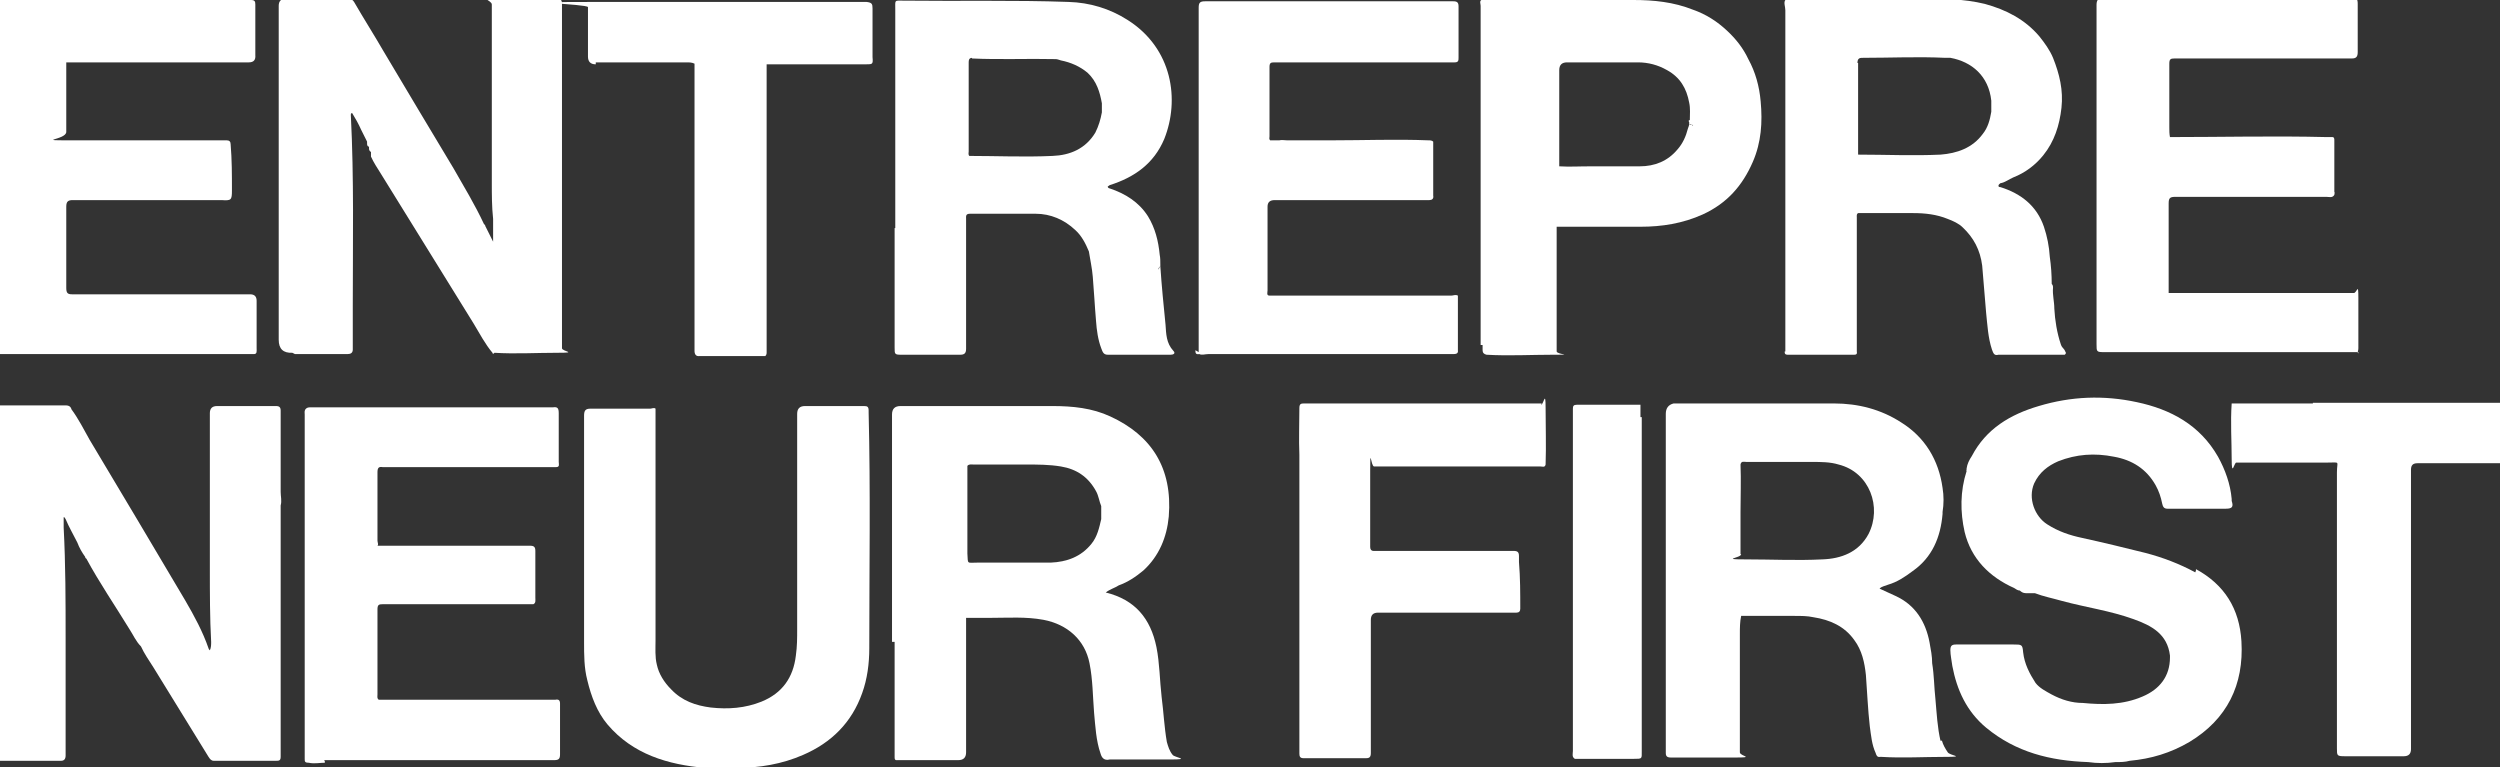 <svg xmlns="http://www.w3.org/2000/svg" id="a" viewBox="0 0 384.8 118.1"><rect x="0" y="0" width="384.8" height="118.1" fill="#333333" stroke="none"/><defs><style>      .st0 {        fill: #fff;      }    </style></defs><path class="st0" d="M356,62.1h-3.6c-2.6,0-5.3,0-7.9,0h-.9s-.1,0-.1,0c-.2,2.9,0,5.8,0,8.6s.4.5.7.5c2.5,0,5,0,7.6,0h6.4c2.1,0,1.5-.3,1.5,1.5v42.5c0,1.1,0,1.2,1.2,1.2h9.1q1.1,0,1.1-1.1v-43c0-.7.3-1,1-1h12.9v-9.3h-29Z"></path><path class="st0" d="M137.7,35v.6-.3,18.2c0,1,0,1.1,1,1.1h9.1c.6,0,.9-.2.9-.9v-20c0-.4-.1-.8.6-.8h10.1c2.3,0,4.4.9,6.1,2.5,1,.9,1.6,2.1,2.1,3.3.2,1.3.5,2.6.6,3.9.2,2.3.3,4.5.5,6.8.1,1.4.3,2.9.8,4.2.2.5.3,1,1,1h9.7c.4,0,.8-.2.4-.6-1.1-1.2-1.1-2.6-1.2-4-.3-3-.6-6-.8-9-.2.2-.2.4-.3.5,0-.2.1-.4.3-.5v-.3c0-.5,0-1-.1-1.5-.2-2.1-.7-4.1-1.8-5.9-1.4-2.2-3.5-3.5-5.9-4.3-.1,0-.3-.1-.3-.3,0,0,.2-.1.3-.2h0c3.8-1.2,6.8-3.3,8.4-7.1,2.4-6,1.3-13.9-5.6-18.3-2.8-1.8-5.9-2.7-9.1-2.8C156.1,0,147.6.2,139.2.1c-1.6,0-1.4-.2-1.4,1.4v33.6h-.1ZM167.5,37.1h.1-.1ZM178.5,41.9v-.2.2ZM149.6,9c4.3.2,8.6,0,12.9.1.2,0,.5.1.8.2,1.5.3,2.9.9,4.1,1.9,1.4,1.3,1.9,3,2.2,4.7v1.4c-.2,1.1-.5,2.1-1,3.1-1.5,2.5-3.9,3.5-6.6,3.6-4.3.2-8.6,0-12.8,0-.2-.2-.1-.5-.1-.7v-13.7c0-.7.3-.7.8-.7h-.3Z"></path><path class="st0" d="M49.9,117h35.4c.7,0,.9-.2.9-.9v-7.8c0-.5-.2-.7-.7-.6h-17.3c-5.2,0-3.4,0-5.1,0h-4.8c-.3-.2-.2-.5-.2-.8v-13.1c0-.7.2-.8.8-.8h20.9c6.9,0,1.6,0,2.3,0,.4-.2.3-.6.3-1,0-2.4,0-4.8,0-7.2,0-.6-.2-.8-.8-.8h-20.9c-7,0-1.8,0-2.6,0,.2-.2,0-.5,0-.8v-10.5c0-.7.2-.9.8-.8h26.7c.6,0,.4-.5.4-.8v-7.5c0-.8-.2-1-.9-.9h-37.3c-.2,0-.5,0-.7.2-.3.3-.2.6-.2.9v53c0,.4,0,.6.6.6.9.2,1.7,0,2.5,0h0v-.2Z"></path><path class="st0" d="M-.9,52.6v1.3c0,.4.2.6.7.6h35.7c1.1,0,2.3,0,3.4,0h.2c.5,0,.4-.5.4-.9v-7.3q0-1-1-1H11.1c-.7,0-.9-.2-.9-1v-12.5c0-.8.3-1,1-1h22.9c1.5.1,1.6,0,1.6-1.5,0-2.4,0-4.7-.2-7.1,0-.4-.2-.6-.6-.6H11.5c-6.6,0-1.3,0-1.3-1.3v-10.7h28.1q1.1,0,1-1.1V.7C39.3.2,39.2,0,38.6,0,30.2-.1,21.7,0,13.2,0c-4.5,0-8.9,0-13.2,0s-.8,0-.9.7c0,4.4-.1,8.7,0,13.1v38.9h0Z"></path><path class="st0" d="M252.5,64v-1.7s-.1,0-.2,0h-9.6c-.5,0-.6.2-.6.6v52.7c0,.4-.2.9.3,1.2.4,0,.7,0,1.1,0h4.1c1.3,0,2.6,0,3.9,0s1.2,0,1.2-1.2v-51.4h-.2Z"></path><path class="st0" d="M133.7,63.2c0-.6-.2-.7-.7-.7h-9.1q-1.2,0-1.2,1.2v33.1c0,1.4,0,2.7-.2,4.1-.4,3.4-2.1,5.8-5.3,7.1-2.5,1-5.1,1.2-7.8.9-2.3-.3-4.4-1-6.1-2.8-1.1-1.1-1.9-2.4-2.2-3.8-.3-1.2-.2-2.5-.2-3.7h0v-.3.2h0c0,0,0,0,0,0v-35.6c-.2-.2-.6,0-.8,0h-9.2c-.8,0-1,.3-1,1.1v34.8c0,2,0,4,.5,5.9.6,2.5,1.5,4.9,3.1,6.8,3.9,4.6,9.3,6.2,15.1,6.7.6.2,1.3,0,1.9,0h.4c.8.4,1.6,0,2.4,0,3.6,0,7.1-.6,10.3-2,4.4-1.9,7.5-5,9.1-9.5.8-2.2,1.1-4.6,1.1-6.9,0-12.1.2-24.2-.1-36.3h0v-.2Z"></path><path class="st0" d="M337.9,88.1c-2.4-1.3-5-2.3-7.7-3-3.2-.8-6.5-1.6-9.7-2.3-1.9-.4-3.7-1-5.4-2.1-1.9-1.2-3-4-2-6.3.8-1.7,2.1-2.7,3.7-3.4,2.8-1.1,5.6-1.3,8.6-.7,2.8.5,5,1.9,6.4,4.4.5.9.8,1.8,1,2.8.1.4.2.8.8.8h9c1,0,1.2-.3.9-1.2v-.3c-.2-2.3-1-4.5-2.1-6.5-2.8-4.9-7.3-7.3-12.5-8.4-5.1-1.1-10.1-.9-15.1.6-4.4,1.3-8.1,3.5-10.3,7.7-.4.6-.7,1.2-.8,1.9v.2s-.1,0,0,.2c-1,3.1-1,6.3-.3,9.4,1,4.1,3.8,6.9,7.6,8.6.3.2.6.4.9.4h0c.2.2.5.4.9.4h.2s.2,0,.3,0h0c.2,0,.3,0,.5,0h0c.1,0,.3,0,.4,0h0c1.3.5,2.8.8,4.2,1.2,3.7,1,7.4,1.5,11,2.8,2.8,1,5.2,2.3,5.6,5.6v.3c0,2.9-1.6,4.9-4.2,6-3,1.3-6.1,1.3-9.2,1-1.7,0-3.3-.5-4.8-1.3-.9-.5-1.9-1-2.5-1.8-.9-1.4-1.7-2.9-1.9-4.7-.1-1.2-.2-1.2-1.5-1.2h-8.8c-.7,0-.9.2-.9.9s.2,1.6.3,2.4c.7,3.7,2.2,7,5.2,9.5,4.6,3.8,9.9,5.1,15.7,5.3,1.4.2,2.8.2,4.2,0,.8,0,1.5,0,2.2-.2,3.3-.3,6.3-1.2,9.2-2.9,5.8-3.5,8.4-8.8,8-15.5-.3-5-2.6-8.7-7-11.1h0v.2Z"></path><path class="st0" d="M184,53.9c0,.4,0,.7.6.6.4.2.9,0,1.4,0h26.7c3.6,0,7.2,0,10.9,0,.4,0,.9,0,.8-.6v-8.4c-.4-.2-.7,0-1,0h-27.6c-.1,0-.2,0-.4,0-.5,0-.3-.5-.3-.8v-12.9c0-.7.4-1,1.1-1h23.8c.4,0,.7-.2.6-.7v-7.3h0v-1c-.2-.2-.5-.2-.7-.2-5-.2-10,0-15,0h-6.8c-.4,0-.8-.1-1.2,0h-1.4c-.2-.2-.1-.4-.1-.6v-10.7c0-.6.2-.7.7-.7h27.8c.6,0,.6-.3.6-.8V1c0-.6-.2-.8-.8-.8h-38.2c-.8,0-1,.2-1,1v53h0l-.5-.3Z"></path><path class="st0" d="M91.8,9.6h13.9c.4,0,.8,0,1.2.2v44.2c0,.5.2.9.8.8h8.6c.5,0,1,0,1.5,0,.2-.2.2-.4.2-.6v-3.4h0V10.8c0-.3,0-.6,0-.9h15.3c1,0,1.1,0,1-1.1V1.3c0-.7-.1-.9-.9-1-14.1,0-28.2,0-42.2,0s-.7.3-.7.8v7.6q0,1.2,1.2,1.2h0v-.3Z"></path><path class="st0" d="M137.7,98.8v3.2h0q0,0,0,0v14.6h0c0,.5.3.4.5.4h7.7s.1,0,.2,0h1.4c.8,0,1.2-.4,1.2-1.2v-20.7h.9q0,0,0,0h2.9c2.7,0,5.4-.2,8.1.3,3.7.7,6.4,3.1,7.1,6.7.5,2.5.5,5.1.7,7.6.2,2.1.3,4.3,1,6.3.2.7.6,1.1,1.4.9,3.1,0,6.2,0,9.4,0s.6-.3.3-.7c-.5-.6-.7-1.3-.9-2-.4-2.3-.5-4.6-.8-6.9-.3-2.6-.3-5.2-.8-7.7-.9-4.4-3.3-7.3-7.8-8.4.6-.5,1.4-.7,2-1.1,1.4-.5,2.6-1.3,3.8-2.3,2.4-2.2,3.6-5.1,3.9-8.3.6-7.5-2.7-12.5-9-15.4-2.8-1.3-5.8-1.6-8.9-1.6h-23.4q-1.3,0-1.3,1.3v35h.4ZM157.9,71.5c1.8,0,3.6,0,5.4.3,2.4.4,4.2,1.6,5.4,3.8.4.7.5,1.6.8,2.3v2c-.3,1.3-.6,2.7-1.5,3.8-1.6,2-3.8,2.8-6.3,2.9h-11.3c-1.6,0-1.4.3-1.5-1.4v-13.5c.3-.3.6-.2.9-.2h8.2,0ZM148.6,95.3h.2-.2ZM149.9,95h.1-.1Z"></path><path class="st0" d="M45.4,54.5h8.1c.5,0,.8-.2.8-.7v-6.6c0-2.2,0,0,0-.2,0-9.8.2-19.5-.3-29.3,0-.1,0-.3.2-.3.5.8,1,1.7,1.4,2.6.3.6.6,1.2.9,1.8,0,.1,0,.2,0,.2h0c0,.3,0,.5.3.6,0,0,0,.1,0,.2,0,.2,0,.4.3.6v.2h0s0,.2,0,.3h0v.2c.4.9,1,1.8,1.5,2.6,4.8,7.7,9.5,15.4,14.3,23.1.9,1.5,1.8,3.2,2.9,4.5,0,.2.2.2.3,0,3.2.2,6.4,0,9.7,0s.7-.2.7-.7v-3.1c0-16.6,0-33.3,0-49.9,0-.6-.2-.8-.8-.8h-9.1c-3,0-.9.2-.9.9v27.4c0,1.9,0,3.7.2,5.6v3.5h0c-.4-.8-.8-1.6-1.2-2.4,0,0,0-.2-.2-.3-1.4-3-3.1-5.8-4.7-8.6-3.6-6-7.2-12-10.7-17.9-1.5-2.6-3.1-5.1-4.6-7.7C54.3,0,54.1-.2,53.5-.2h-9.5q-1.1,0-1.1,1.1v51.4q0,2.1,2.1,2l.4.2ZM43.8,52.3h0ZM43.8,52.4h0ZM57.4,22.8h0ZM76.2,52.5h0ZM82.6,54.4h0q0,0,0,0h0Z"></path><path class="st0" d="M228.2,53.1v.8c0,.4.2.6.6.7,3.4.2,6.9,0,10.3,0s.6,0,.5-.5v-19.2h12.9c3.3,0,6.5-.5,9.6-1.9,3.7-1.7,6.1-4.4,7.7-8.1,1.3-3,1.5-6.1,1.2-9.3-.2-2.3-.8-4.5-1.9-6.5-.8-1.7-1.9-3.1-3.3-4.4-1.5-1.4-3.2-2.5-5.2-3.2C257.6.3,254.5,0,251.4,0h-23.4c-.3.2-.1.6-.1.9v52.2h.3ZM260,18.5c-.1,0-.1.2,0,.3v-.3h0v.6c.1,0,.3,0,.4.1,0,0,.2,0,.2.2l-.2-.2c-.1,0-.3,0-.4-.1,0,.2-.1.4-.2.7-.3,1.2-.8,2.3-1.6,3.2-1.5,1.8-3.5,2.6-5.8,2.6h-7.2c-2.4,0-3.5.1-5.2,0v-14.8c0-.8.4-1.2,1.2-1.2h10.9c1.6,0,3.1.4,4.5,1.2,2,1.1,3,2.8,3.4,5,.2.9.1,1.8.1,2.7h0Z"></path><path class="st0" d="M274.7,54.2c0,.4.3.4.5.4,3.3,0,6.7,0,10.1,0,.3,0,.6,0,.5-.5v-8.8h0v-11.8c0-.3-.1-.8.5-.7h8.2c1.8,0,3.6.2,5.3.9.8.3,1.7.7,2.3,1.3,1.7,1.6,2.7,3.5,3,5.9.2,2.4.4,4.8.6,7.2.2,1.9.3,3.9.9,5.7.2.5.3,1,1,.8.4,0,.7,0,1.1,0h6.1c1,0,2,0,3,0,.4-.3,0-.5,0-.7-.2-.3-.5-.5-.6-.9-.6-1.8-.9-3.7-1-5.5,0-1.1-.3-2.1-.2-3.2,0-.2,0-.4-.2-.6,0-1.4-.1-2.8-.3-4.2-.1-1.6-.4-3.1-.9-4.6-1.1-3.2-3.5-5.1-6.7-6.1-.1,0-.3,0-.3-.2s.2-.3.3-.4c.7-.1,1.3-.6,2-.9,1.8-.7,3.4-1.9,4.6-3.4,1.7-2.1,2.5-4.6,2.8-7.3.3-2.7-.3-5.2-1.3-7.7-.5-1.2-1.3-2.3-2.1-3.3-2.2-2.6-5.1-4.1-8.4-5-3.3-.8-6.6-.8-9.9-.8C289.2-.2,282.7-.4,276.3,0,275.8,0,275.2-.5,274.8,0c-.3.4,0,1,0,1.6v52.5h-.1ZM285.9,9.7c0-.8.4-.8.9-.8,4.2,0,8.4-.2,12.6,0h.8c3.3.6,5.9,2.8,6.3,6.6v1.7h0c-.2,1.2-.5,2.4-1.3,3.4-1.6,2.2-4,3-6.5,3.2-4.2.2-8.5,0-12.7,0v-14.3h0v.2ZM306.6,17.6h0Z"></path><path class="st0" d="M237.3,62.1h-36.5c-.5,0-.8,0-.8.7,0,2.4-.1,4.8,0,7.2v46c0,.4.1.7.6.7,3.2,0,6.5,0,9.7,0,.5,0,.7-.2.7-.8v-20.5q0-1.1,1.1-1.1h21.3c.4,0,.6-.2.6-.6,0-2.4,0-4.8-.2-7.2v-.9c0-.6-.2-.8-.8-.8h-21.6c-.3,0-.5-.2-.5-.6v-11.8c0-3.9.1-.6.6-.6h25.6c.3,0,.7.2.8-.3.1-2.9,0-5.8,0-8.7s-.3-.5-.7-.5h0Z"></path><path class="st0" d="M-.9,108.4v7.9c0,.6.1.9.8.8h9.5c.4,0,.7-.2.7-.8v-18c0-5.7,0-11.4-.3-17.1v-1.6c.2,0,.2.2.3.3.5,1.2,1.2,2.4,1.8,3.6.3.8.7,1.5,1.2,2.2,0,0,0,.2.2.3,2,3.7,4.4,7.2,6.6,10.8.6.9,1,1.9,1.8,2.7.5,1.1,1.2,2.1,1.9,3.2,2.8,4.6,5.7,9.2,8.5,13.8.2.3.4.6.8.6h9.6c.4,0,.7,0,.7-.6v-9.8h0v-28.9c.2-.7,0-1.4,0-2.1v-12.5c0-.5-.2-.7-.7-.7h-9.1q-1.1,0-1.1,1.1v24c0,3.7,0,7.5.2,11.2,0,.4,0,.9-.2,1.3,0,0-.2-.2-.2-.3-.9-2.6-2.2-5-3.6-7.4-4.9-8.3-9.8-16.5-14.7-24.7-.9-1.6-1.7-3.2-2.8-4.7-.1-.4-.4-.6-.8-.6H-.4c-.3.4-.2.9-.2,1.3v44.4h0l-.3.3Z"></path><path class="st0" d="M298.7,114.1c-.5-2.1-.6-4.3-.8-6.5-.2-1.8-.2-3.7-.5-5.5,0-1.1-.2-2.1-.4-3.2-.6-3.2-2.2-5.8-5.3-7.2-.8-.4-1.6-.7-2.4-1.1.4-.4.9-.4,1.3-.6,1.4-.4,2.6-1.2,3.8-2.1,3-2.1,4.3-5.2,4.6-8.8v-.3c.2-1.2.2-2.5,0-3.7-.6-4.3-2.7-7.8-6.4-10.1-3.1-2-6.6-2.9-10.3-2.9h-24.1c-8,0-.4,0-.6,0q-1.2.3-1.2,1.6v52.2c0,.5.2.7.8.7h9.8c3.3,0,.8-.2.8-.8v-18.2c0-.9,0-1.9.2-2.8h8.2c1,0,2,0,2.9.2,2.6.4,4.8,1.4,6.3,3.5,1.2,1.6,1.6,3.5,1.8,5.4.2,2.6.3,5.3.6,7.9.2,1.4.3,2.8.9,4.1.1.3.2.7.7.6h.2c3.2.2,6.5,0,9.8,0s.7-.2.4-.7c-.4-.6-.7-1.1-.9-1.8h-.2ZM267.9,85.5v-6.7c0-2.4.1-4.9,0-7.3.1-.6.6-.4.9-.4h10.1s0,0-.1-.2c0,0,0,0,.1.2,1.4,0,2.8,0,4.1.4,4.8,1.2,6.7,6.6,4.6,10.7-1.5,2.8-4.2,3.8-7.1,3.9-3.9.2-7.8,0-11.8,0s-.7-.2-.7-.8h-.1ZM278.6,70.8h0q0,0,0,0Z"></path><path class="st0" d="M362.9,54.3h0c0-.2.1-.4.1-.7v-7.7c0-2.6-.2-.8-.7-.8h-8.1c-6.8,0-13.6,0-20.4,0v-13.8c0-.8.2-1,1-1h23.3c.4,0,.9.2,1.2-.3,0-.2.1-.3,0-.5v-7.9c0-.2,0-.5-.3-.5h-.9c-8-.2-16.1,0-24.1,0-.1-.5-.1-1-.1-1.5v-9.8c0-.7.2-.8.8-.8h27.3c.7,0,.9-.3.9-1V.6c0-.8-.2-1-1-1h-38.1q-1.1,0-1.1,1.1v42.5h0v9.1h0v.7c0,1.1,0,1.2,1.1,1.2h35.7c.9,0,1.9,0,2.9,0h-.1.7v.2Z"></path></svg>